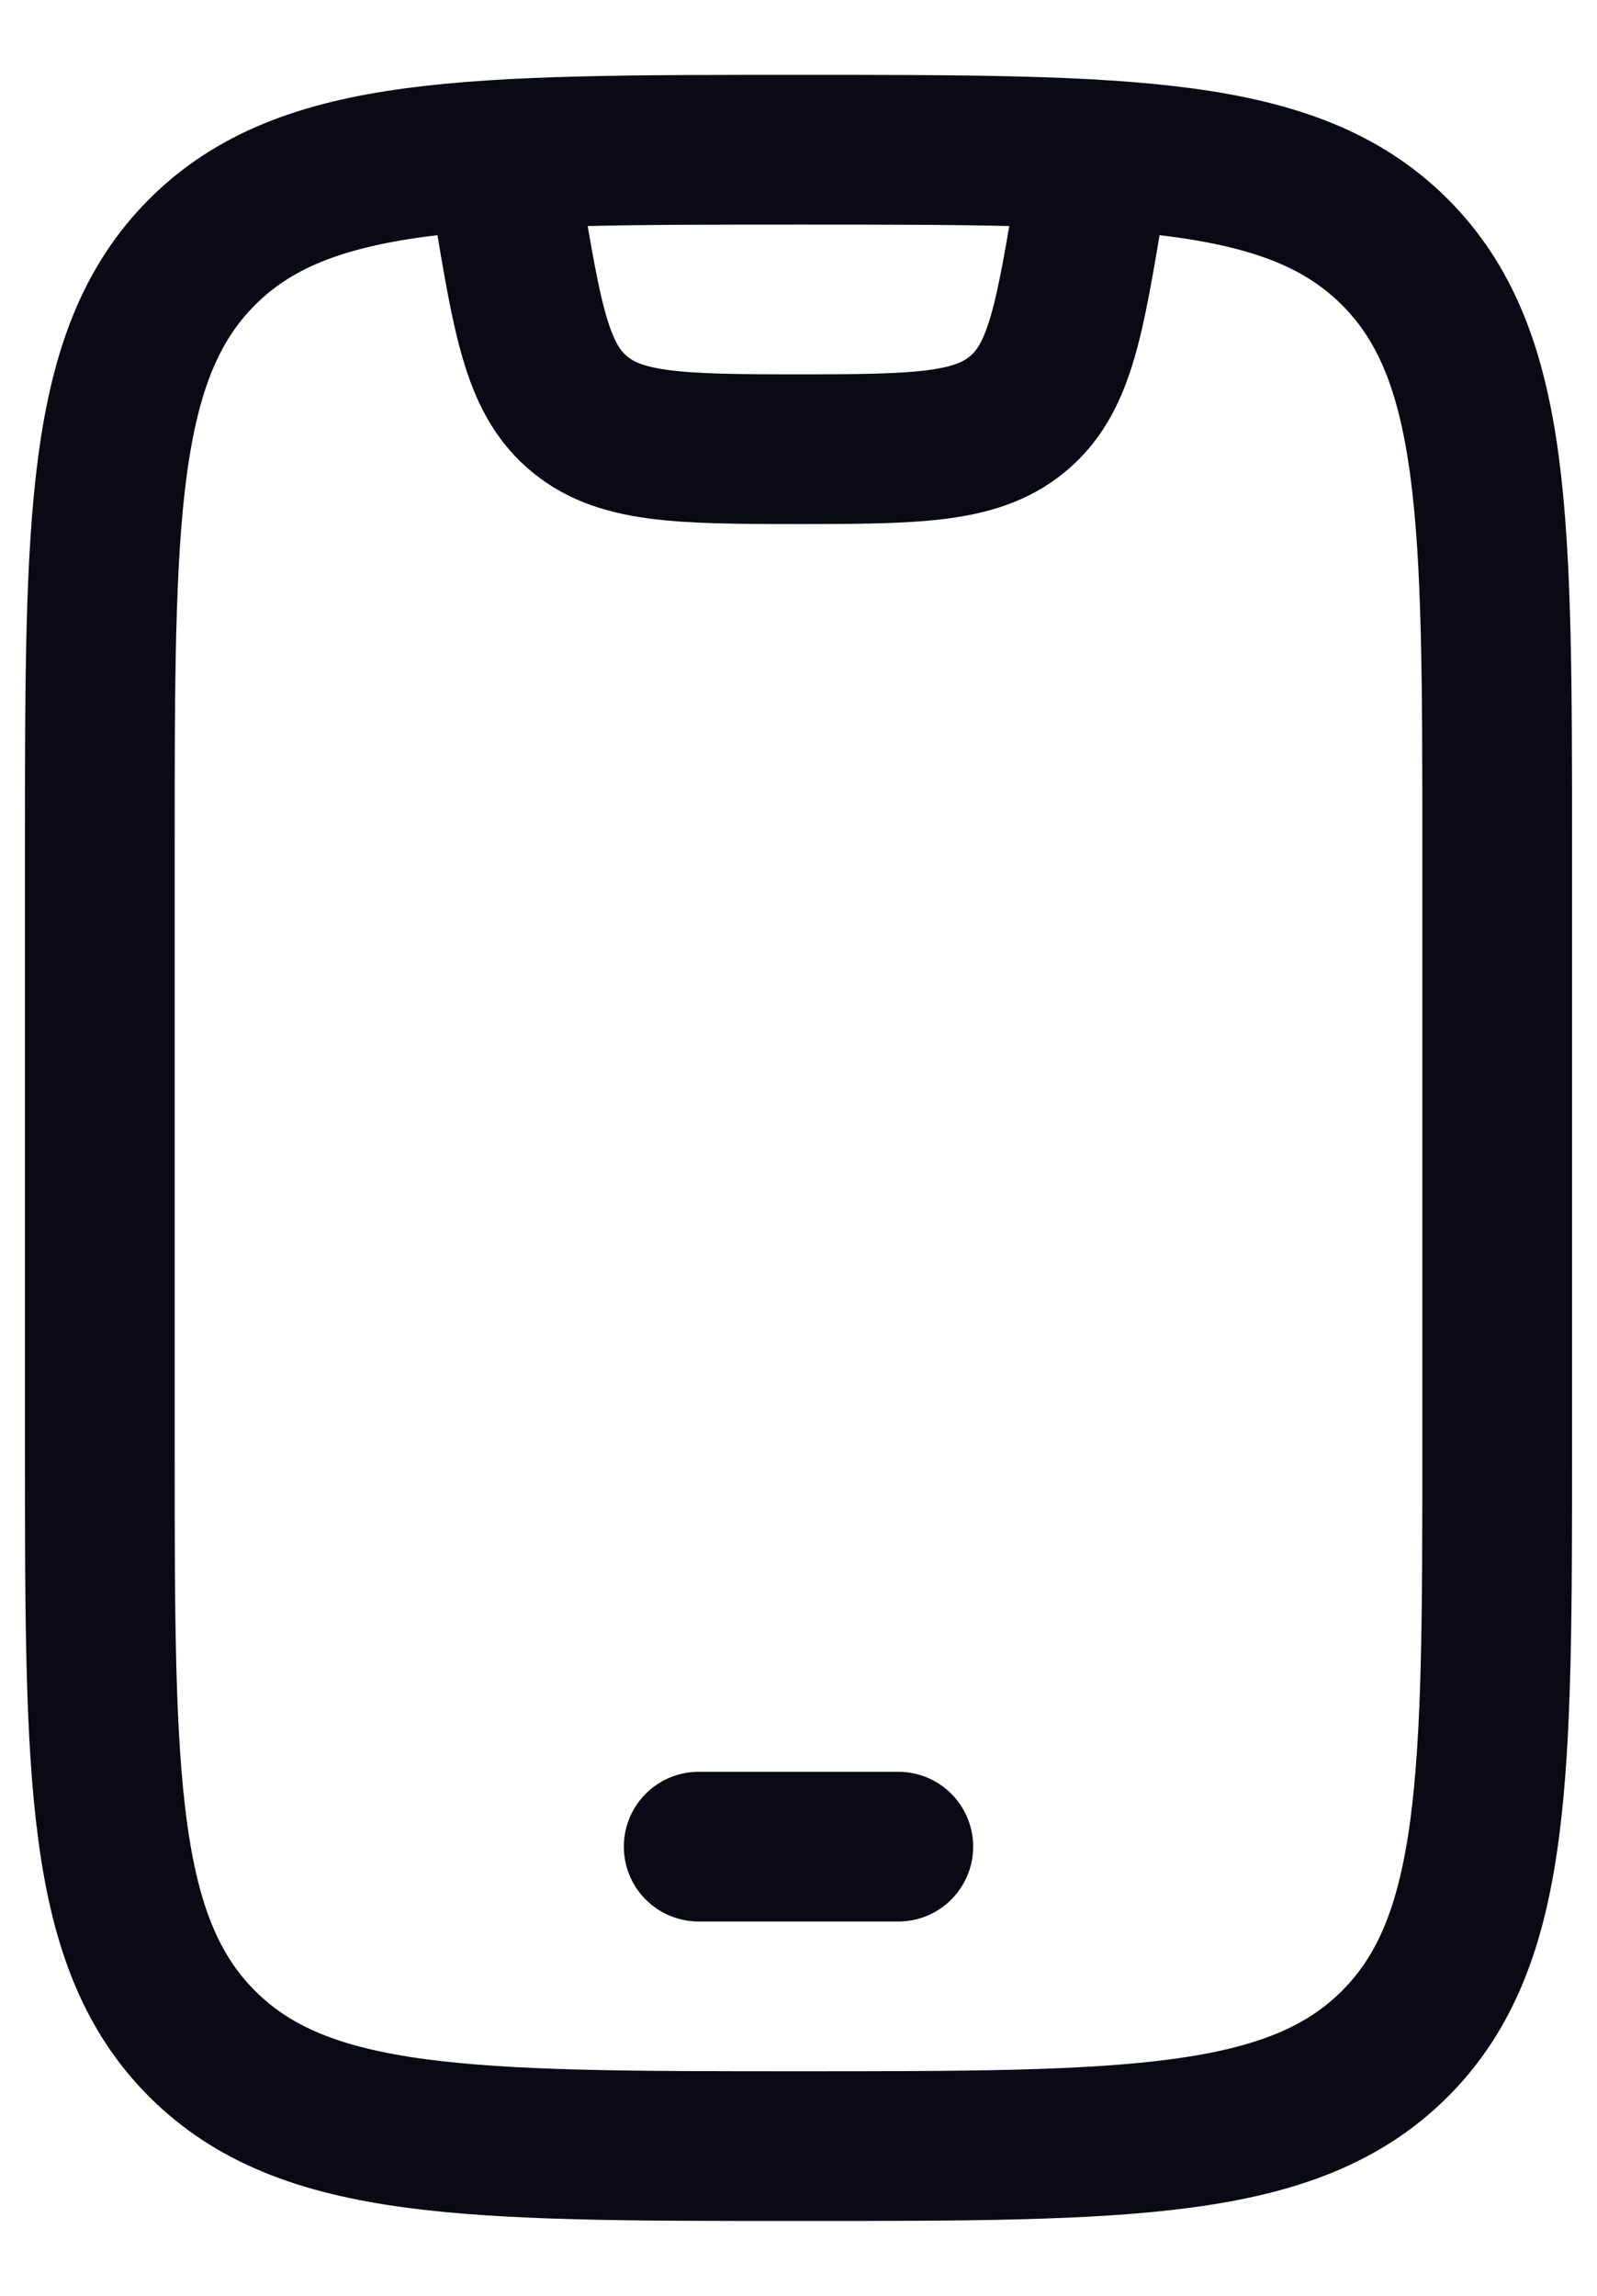 <svg width="16" height="23" viewBox="0 0 16 23" fill="none" xmlns="http://www.w3.org/2000/svg">
<path d="M1 8.5C1 5.2 1 3.55 2.025 2.525C3.05 1.5 4.7 1.5 8 1.5C11.3 1.5 12.95 1.5 13.975 2.525C15 3.55 15 5.2 15 8.5V14.5C15 17.8 15 19.45 13.975 20.475C12.95 21.5 11.3 21.5 8 21.5C4.7 21.5 3.05 21.5 2.025 20.475C1 19.45 1 17.8 1 14.5V8.5Z" stroke="#0A0A14" stroke-width="1.5" stroke-linecap="round"/>
<path d="M7 18.5H9" stroke="#0A0A14" stroke-width="1.5" stroke-linecap="round" stroke-linejoin="round"/>
<path d="M5 1.5L5.089 2.034C5.282 3.191 5.378 3.77 5.775 4.122C6.189 4.489 6.776 4.5 8 4.5C9.224 4.5 9.811 4.489 10.225 4.122C10.622 3.77 10.718 3.191 10.911 2.034L11 1.5" stroke="#0A0A14" stroke-width="1.5" stroke-linejoin="round"/>
</svg>
